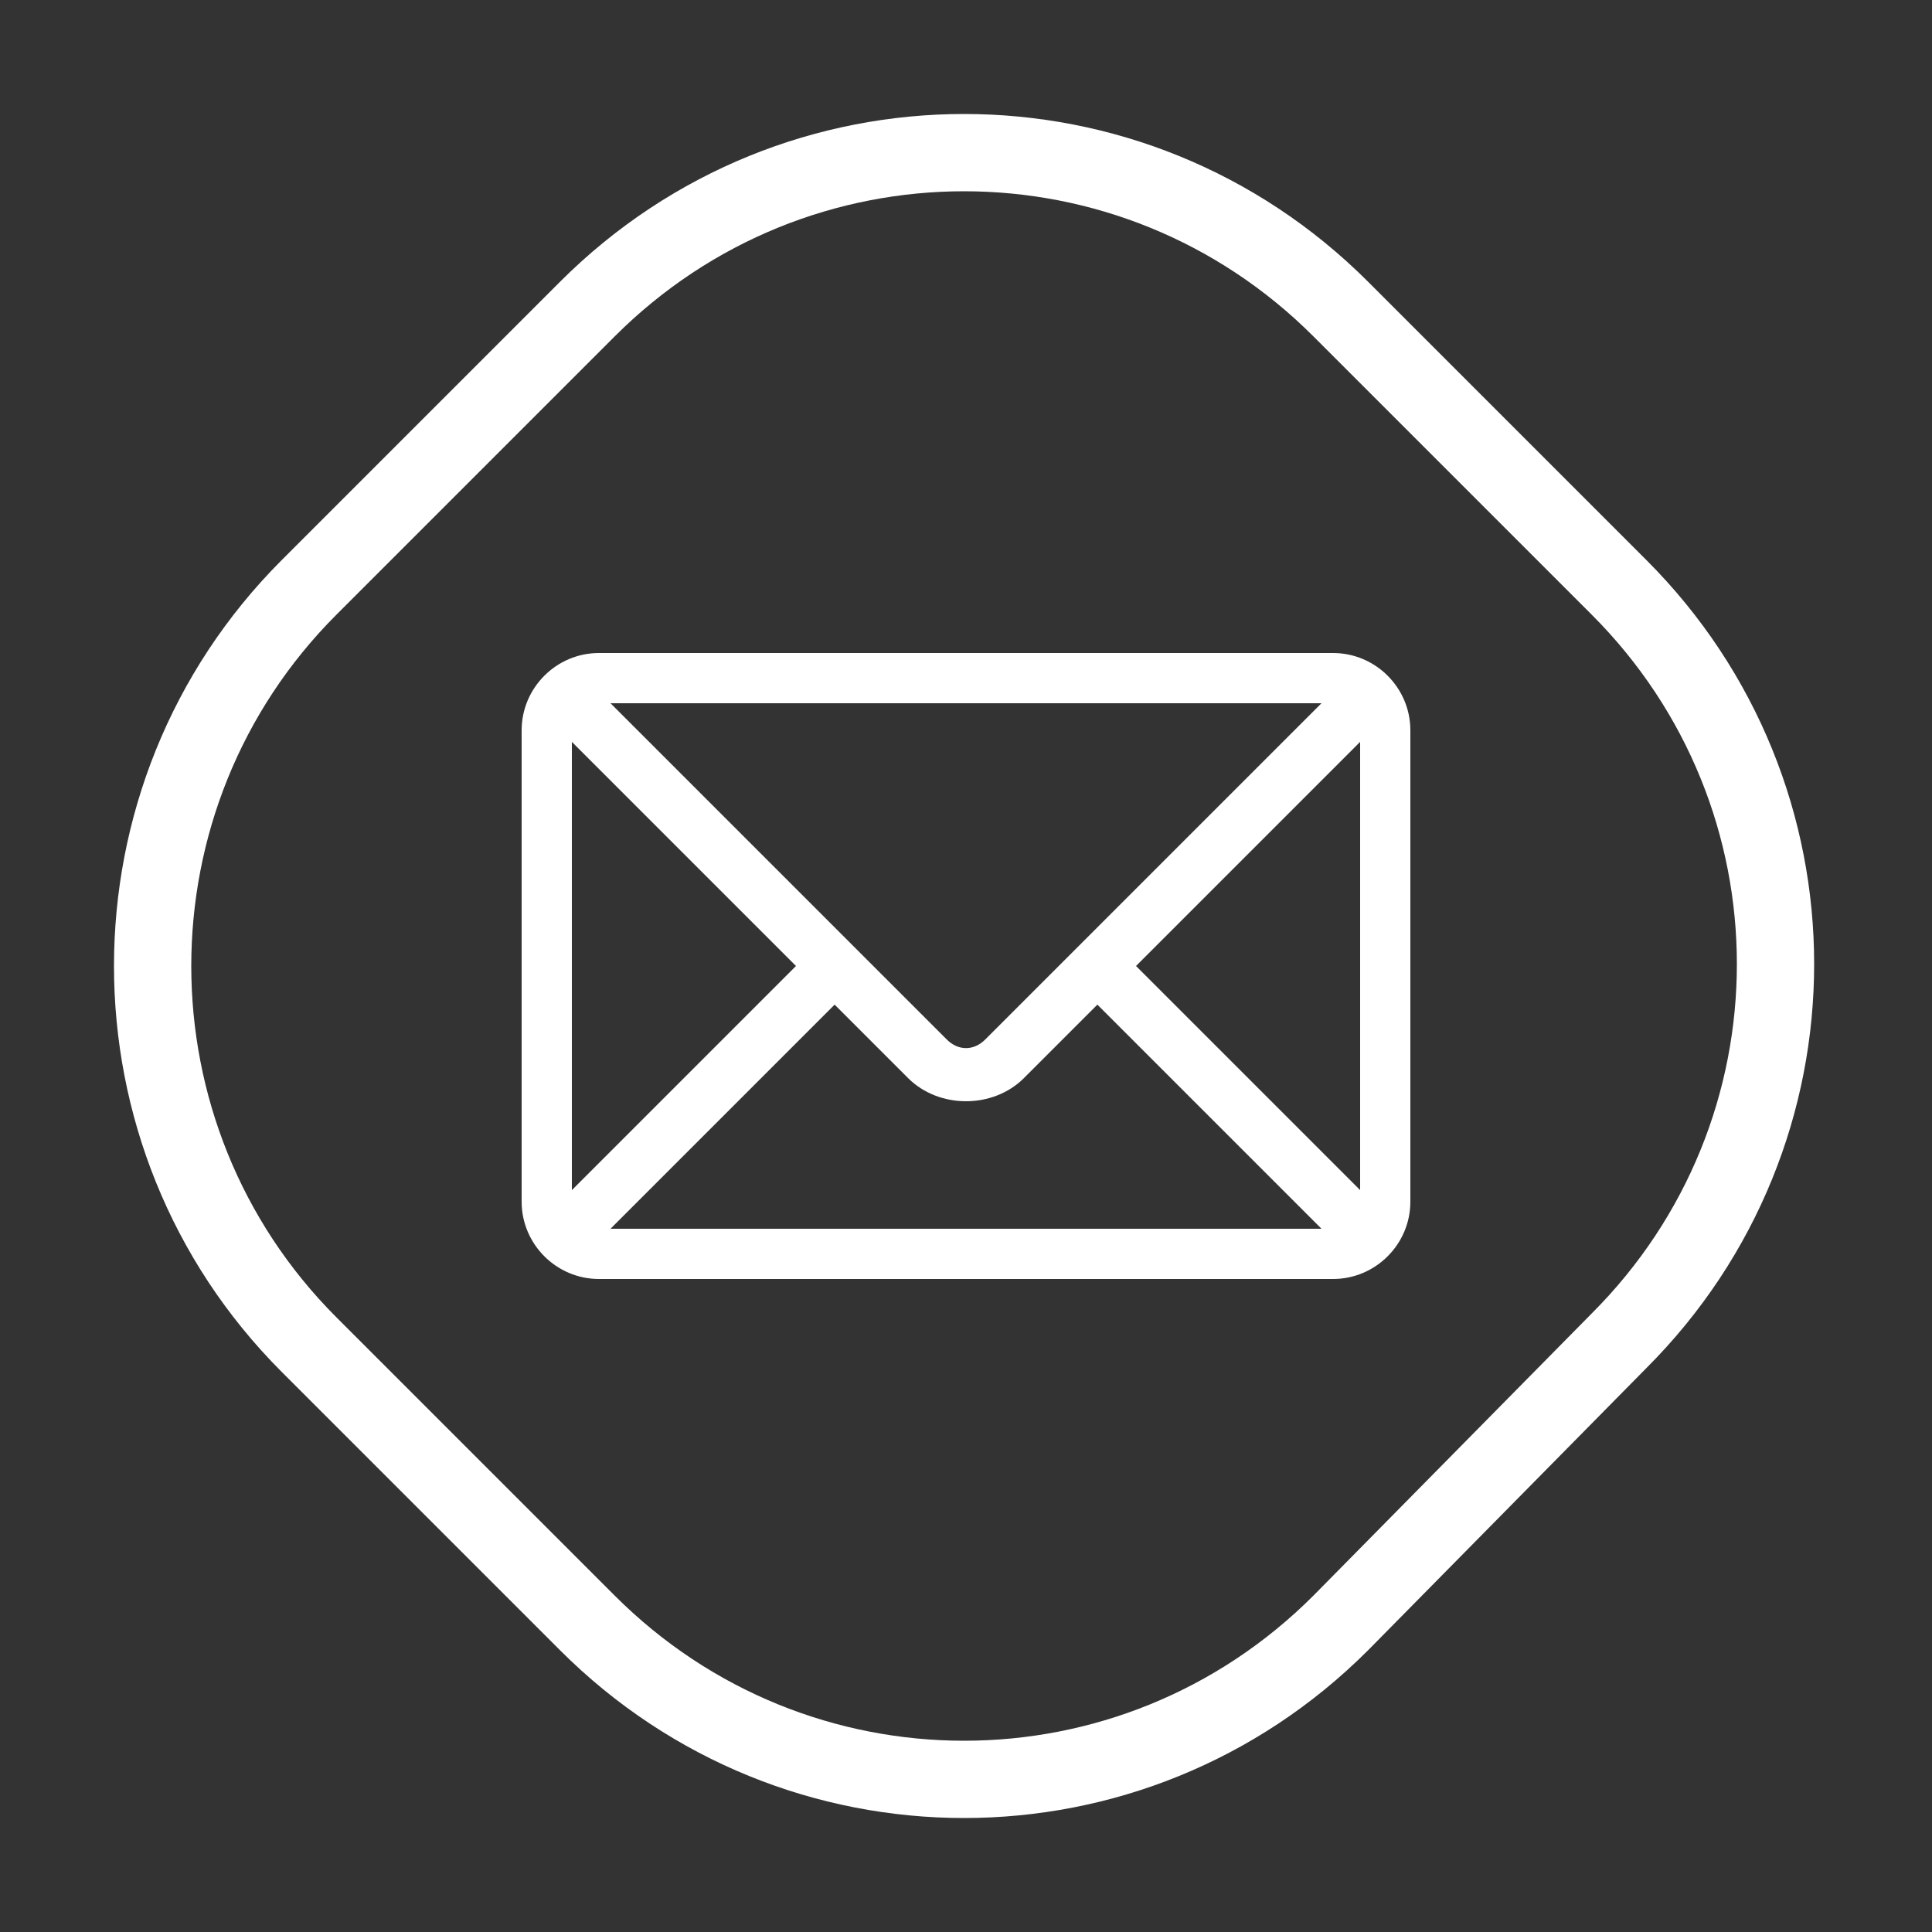 <svg xmlns="http://www.w3.org/2000/svg" xmlns:xlink="http://www.w3.org/1999/xlink" id="acdc623e-c0a7-409c-9636-acd50b3e9cce" x="0px" y="0px" viewBox="0 0 50 50" style="enable-background:new 0 0 50 50;" xml:space="preserve"><rect x="0" y="0" width="50" height="50" fill="#333333" stroke="none"/><style type="text/css">	.st0{fill:none;stroke:#FFFFFF;stroke-width:2;}	.st1{fill:#FFFFFF;}</style><path class="st0" d="M8,15.2L15.2,8c5.4-5.4,14.1-5.4,19.5,0l7.2,7.2c5.4,5.4,5.4,14.1,0,19.5L34.7,42c-5.4,5.4-14.1,5.4-19.5,0 L8,34.8C2.6,29.4,2.6,20.6,8,15.2z"></path><path class="st1" d="M34.5,16.9h-19c-1.1,0-2,0.9-2,2v12.2c0,1.1,0.9,2,2,2h19c1.1,0,2-0.9,2-2V18.9C36.5,17.8,35.6,16.9,34.5,16.9z  M34.2,18.2l-8.7,8.7c-0.3,0.3-0.7,0.3-1,0c0,0,0,0,0,0l-8.7-8.7L34.2,18.2z M14.8,30.8V19.2l5.8,5.8L14.8,30.8z M15.8,31.8l5.8-5.8 l1.9,1.9c0.8,0.8,2.2,0.8,3,0l1.9-1.9l5.8,5.8H15.8z M35.2,30.8L29.4,25l5.8-5.8V30.8z"></path></svg>